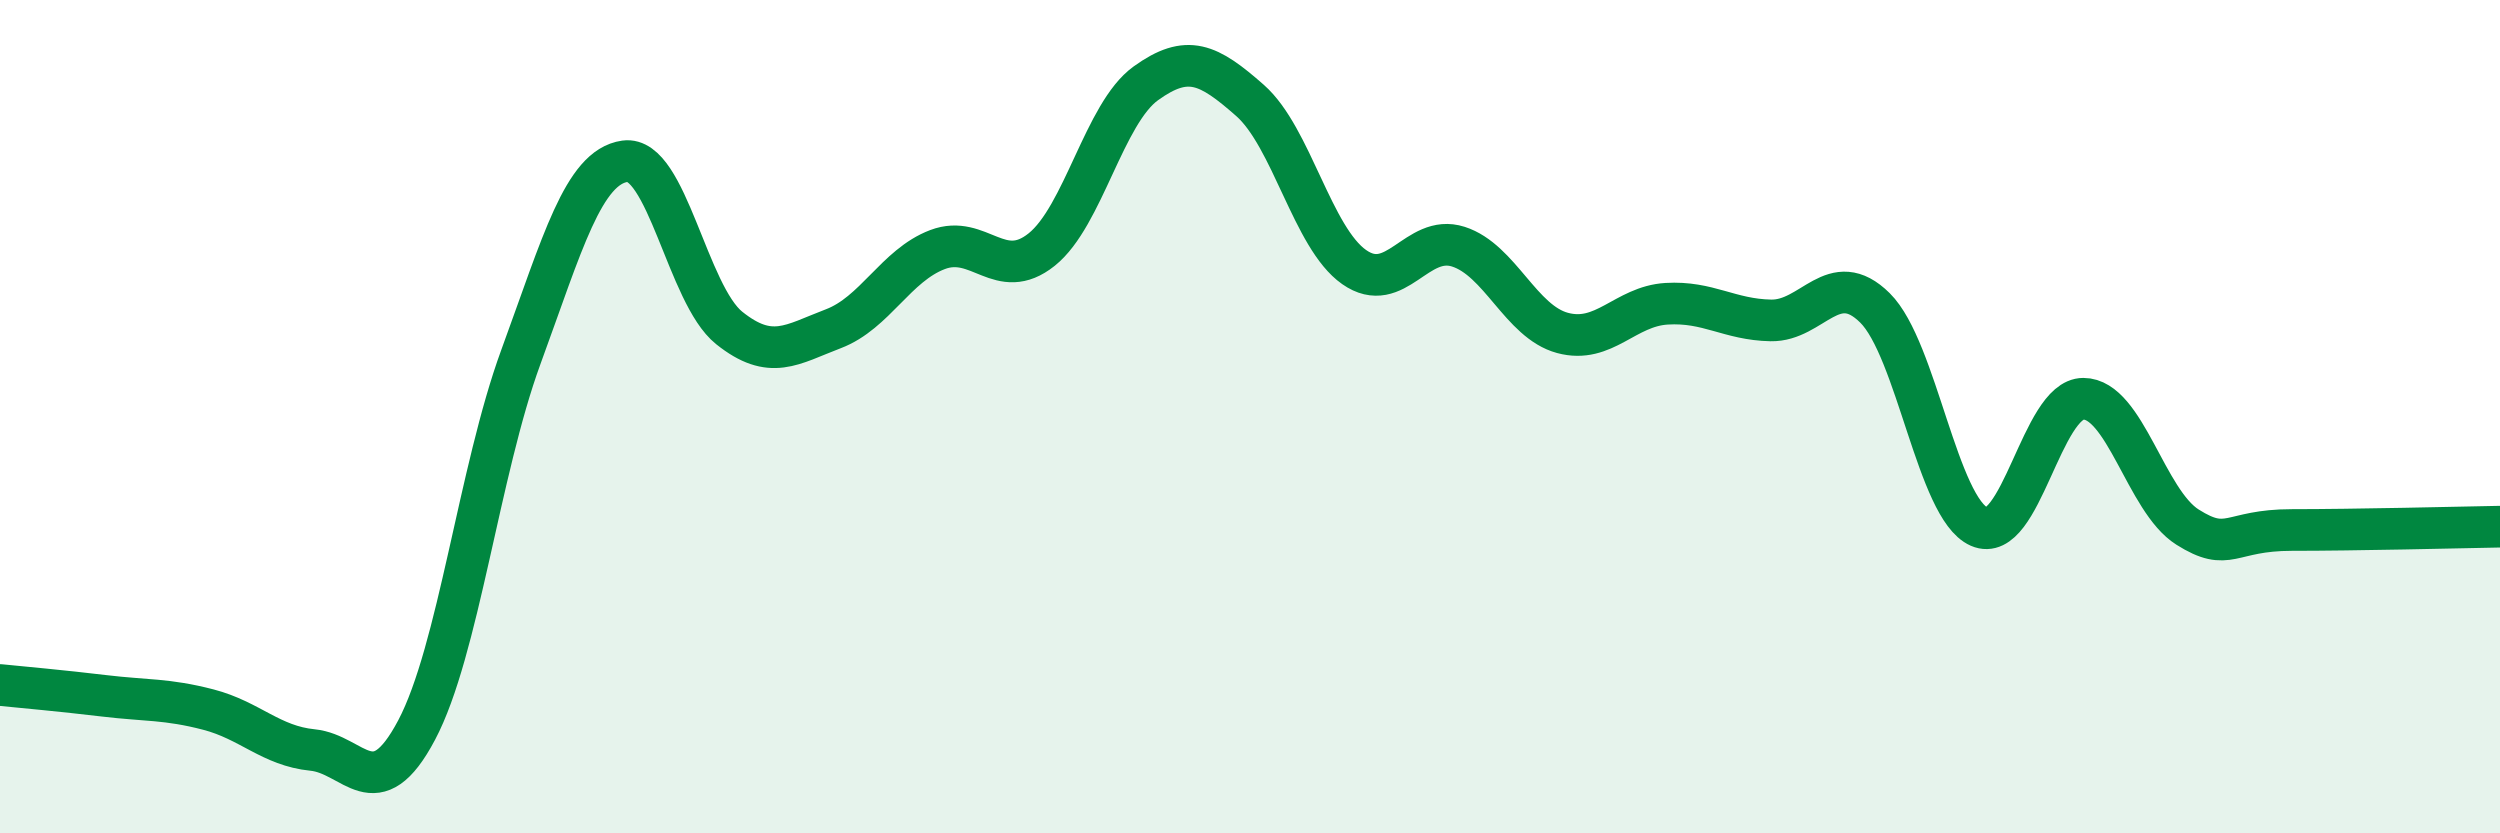 
    <svg width="60" height="20" viewBox="0 0 60 20" xmlns="http://www.w3.org/2000/svg">
      <path
        d="M 0,16.44 C 0.5,16.49 1.5,16.58 2.5,16.7 C 3.5,16.82 4,16.77 5,17.03 C 6,17.29 6.5,17.9 7.5,18 C 8.5,18.1 9,19.41 10,17.52 C 11,15.63 11.5,11.3 12.5,8.57 C 13.5,5.84 14,4.01 15,3.87 C 16,3.73 16.5,7.07 17.5,7.87 C 18.5,8.67 19,8.27 20,7.89 C 21,7.51 21.5,6.37 22.5,5.99 C 23.5,5.61 24,6.79 25,5.99 C 26,5.19 26.5,2.72 27.5,2 C 28.5,1.28 29,1.53 30,2.41 C 31,3.29 31.5,5.71 32.5,6.41 C 33.5,7.11 34,5.6 35,5.92 C 36,6.24 36.5,7.72 37.5,7.99 C 38.5,8.26 39,7.35 40,7.29 C 41,7.23 41.5,7.67 42.5,7.69 C 43.5,7.71 44,6.4 45,7.39 C 46,8.38 46.5,12.2 47.5,12.64 C 48.5,13.08 49,9.57 50,9.57 C 51,9.57 51.5,12.02 52.5,12.65 C 53.5,13.28 53.5,12.72 55,12.72 C 56.5,12.72 59,12.66 60,12.64L60 20L0 20Z"
        fill="#008740"
        opacity="0.1"
        stroke-linecap="round"
        stroke-linejoin="round"
      />
      <path
        d="M 0,16.44 C 0.5,16.49 1.5,16.58 2.5,16.7 C 3.5,16.82 4,16.77 5,17.03 C 6,17.29 6.5,17.9 7.5,18 C 8.5,18.1 9,19.41 10,17.52 C 11,15.63 11.5,11.3 12.5,8.57 C 13.5,5.84 14,4.01 15,3.87 C 16,3.73 16.5,7.07 17.5,7.87 C 18.5,8.67 19,8.27 20,7.89 C 21,7.51 21.5,6.37 22.5,5.99 C 23.5,5.61 24,6.79 25,5.99 C 26,5.19 26.5,2.72 27.5,2 C 28.5,1.28 29,1.53 30,2.41 C 31,3.29 31.5,5.71 32.5,6.41 C 33.5,7.11 34,5.6 35,5.92 C 36,6.24 36.5,7.72 37.5,7.99 C 38.5,8.26 39,7.35 40,7.29 C 41,7.23 41.5,7.67 42.5,7.69 C 43.5,7.71 44,6.4 45,7.39 C 46,8.38 46.5,12.2 47.5,12.64 C 48.5,13.08 49,9.57 50,9.57 C 51,9.57 51.5,12.02 52.5,12.65 C 53.5,13.28 53.5,12.72 55,12.72 C 56.5,12.72 59,12.66 60,12.64"
        stroke="#008740"
        stroke-width="1"
        fill="none"
        stroke-linecap="round"
        stroke-linejoin="round"
      />
    </svg>
  